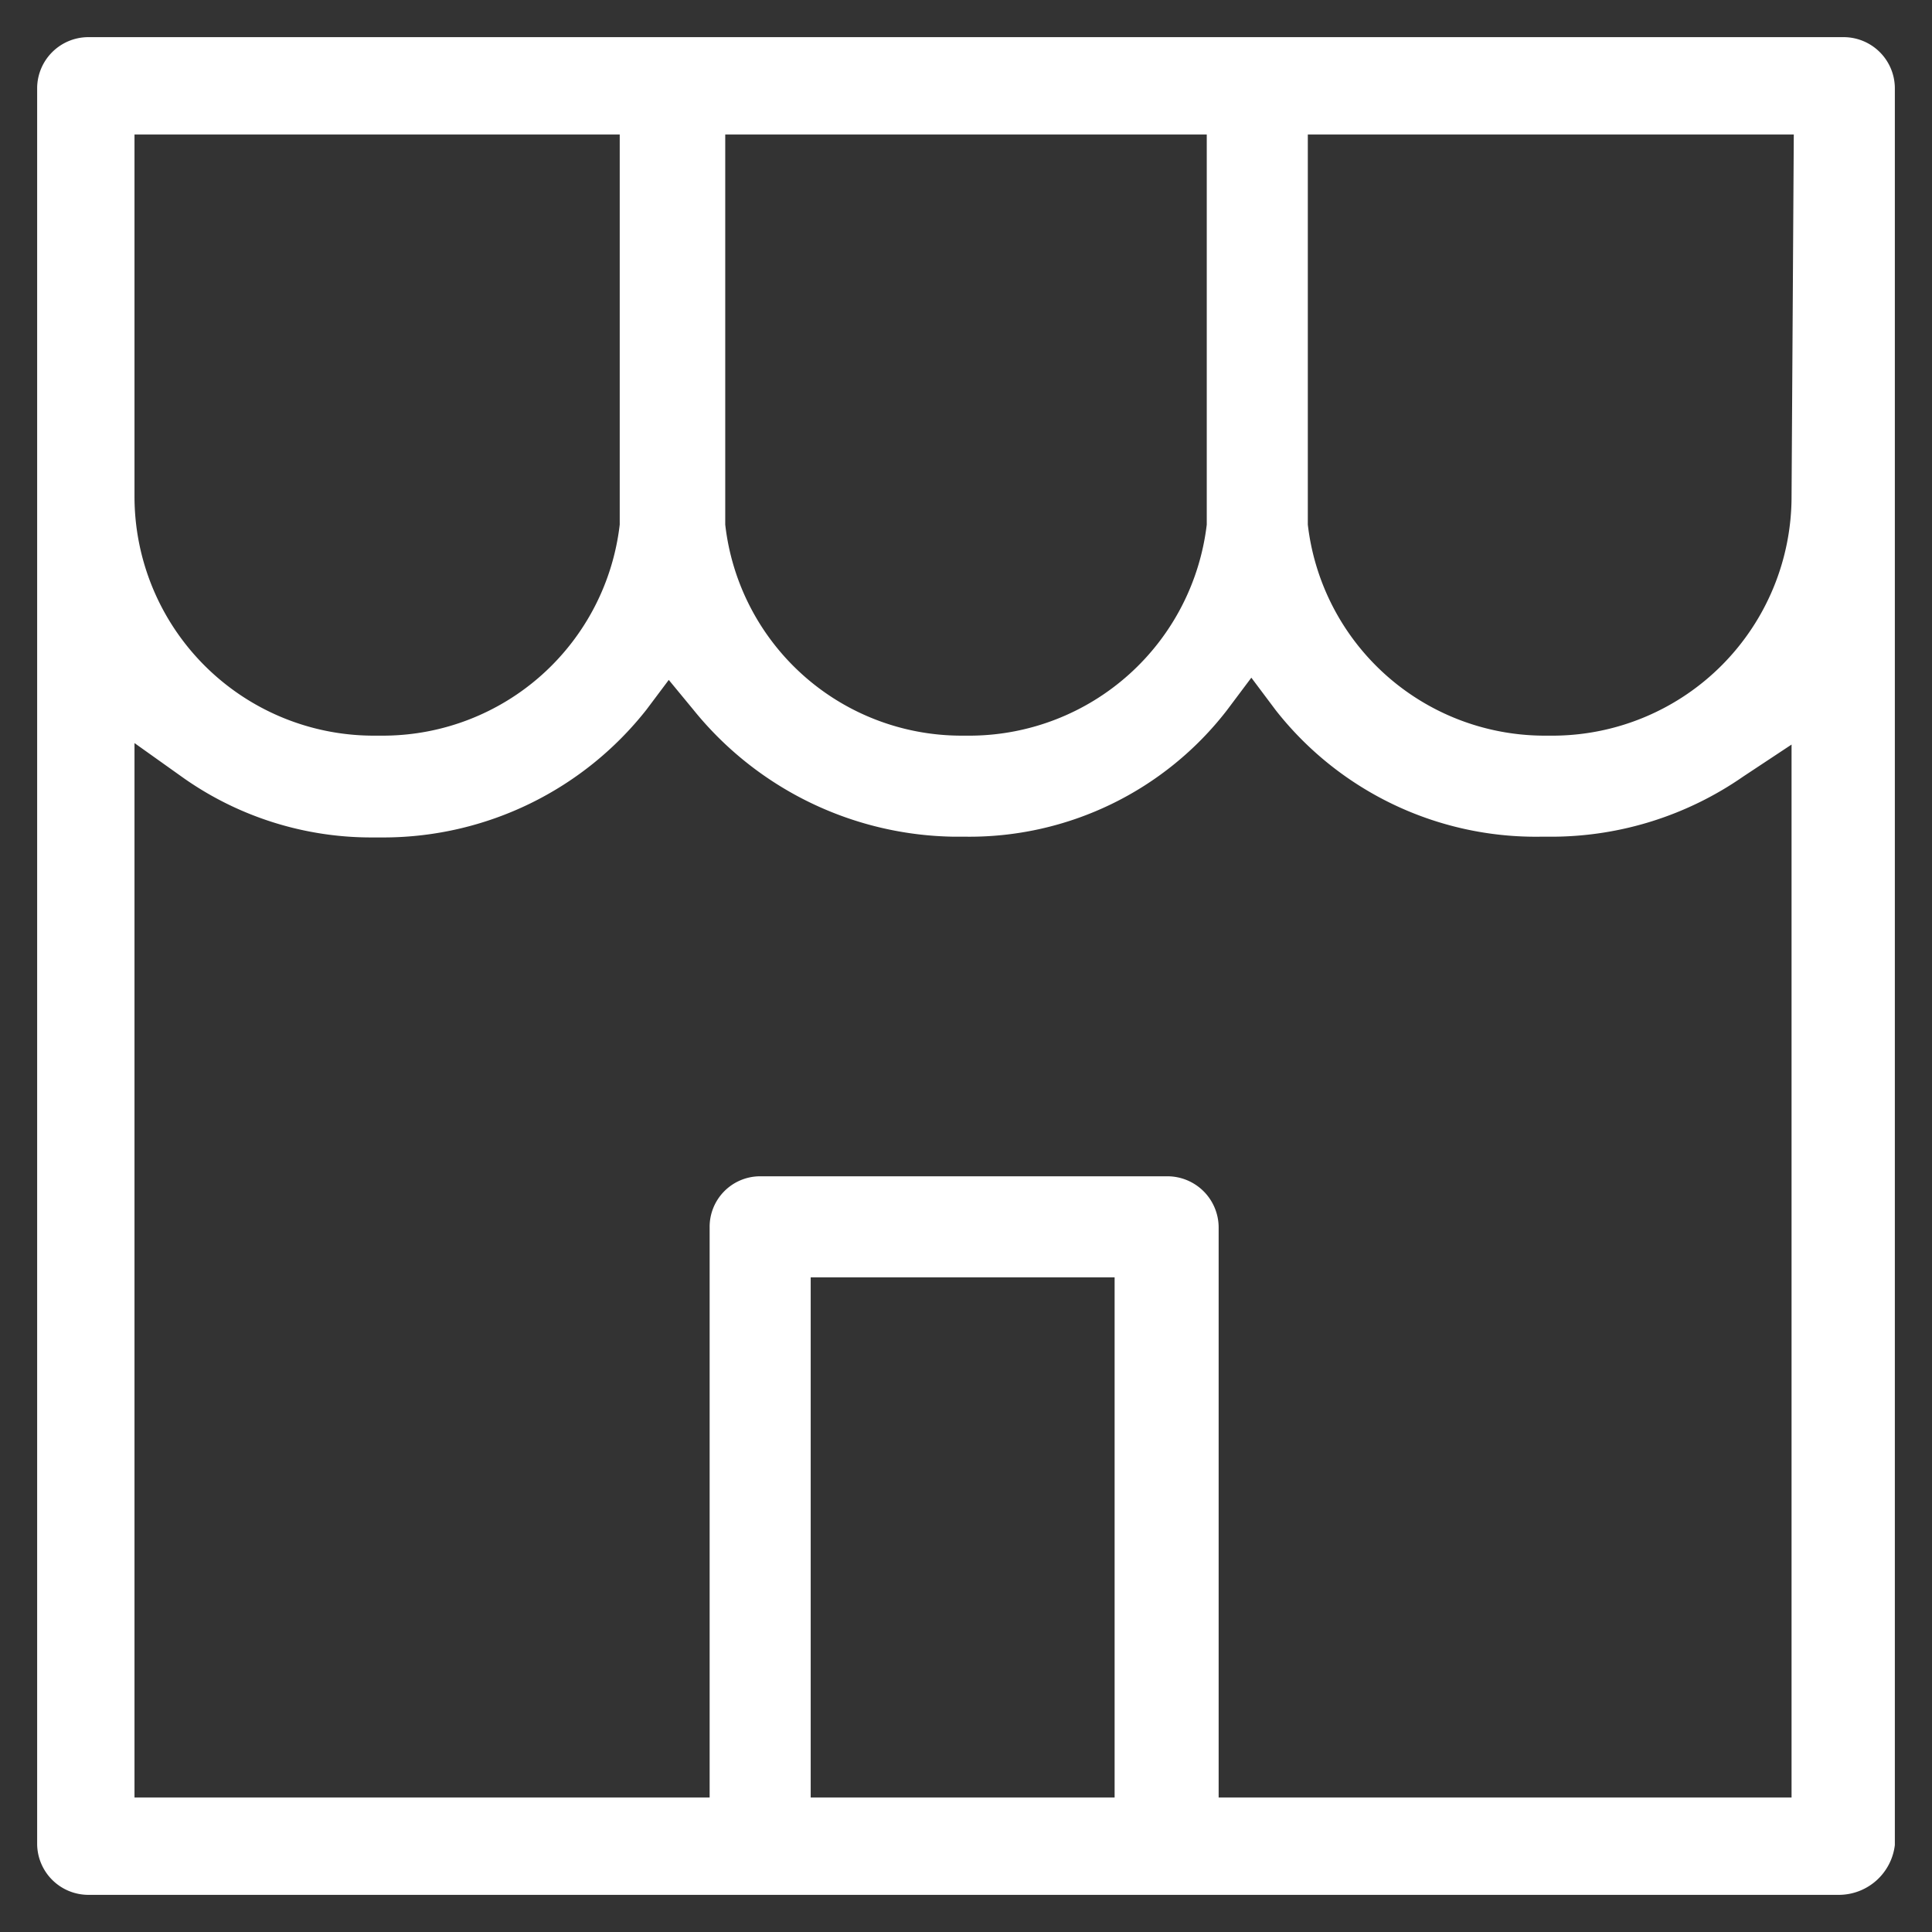 <svg fill="#FFF" id="Layer_1" data-name="Layer 1" xmlns="http://www.w3.org/2000/svg" viewBox="0 0 26 26"><rect x="0" y="0" width="26" height="26" fill="#333333" stroke="none"/><path d="M24.82.5H1.18a.69.69,0,0,0-.68.68V24.82a.69.69,0,0,0,.68.68H24.76a.76.76,0,0,0,.74-.67V1.18A.69.69,0,0,0,24.82.5ZM16.24,1.81V7.06A3.22,3.22,0,0,1,13.08,9.9h-.16A3.2,3.2,0,0,1,9.76,7.06V1.81Zm-14.43,0H8.34V7.06A3.21,3.21,0,0,1,5.18,9.9H5A3.22,3.22,0,0,1,1.81,6.68ZM15,24.19H10.91v-7H15Zm9.11,0H16.4V16.52a.69.69,0,0,0-.69-.69H10.23a.68.68,0,0,0-.68.69v7.67H1.81V10l.66.47a4.39,4.39,0,0,0,2.55.8h.16A4.51,4.51,0,0,0,8.7,9.55L9,9.15l.33.4a4.59,4.59,0,0,0,3.51,1.71H13a4.38,4.38,0,0,0,3.51-1.7l.33-.44.33.44a4.45,4.45,0,0,0,3.56,1.7h.17a4.53,4.53,0,0,0,2.56-.81l.65-.43Zm0-17.51A3.22,3.22,0,0,1,20.93,9.9h-.17A3.21,3.21,0,0,1,17.6,7.06V1.81h6.54Z"/></svg>